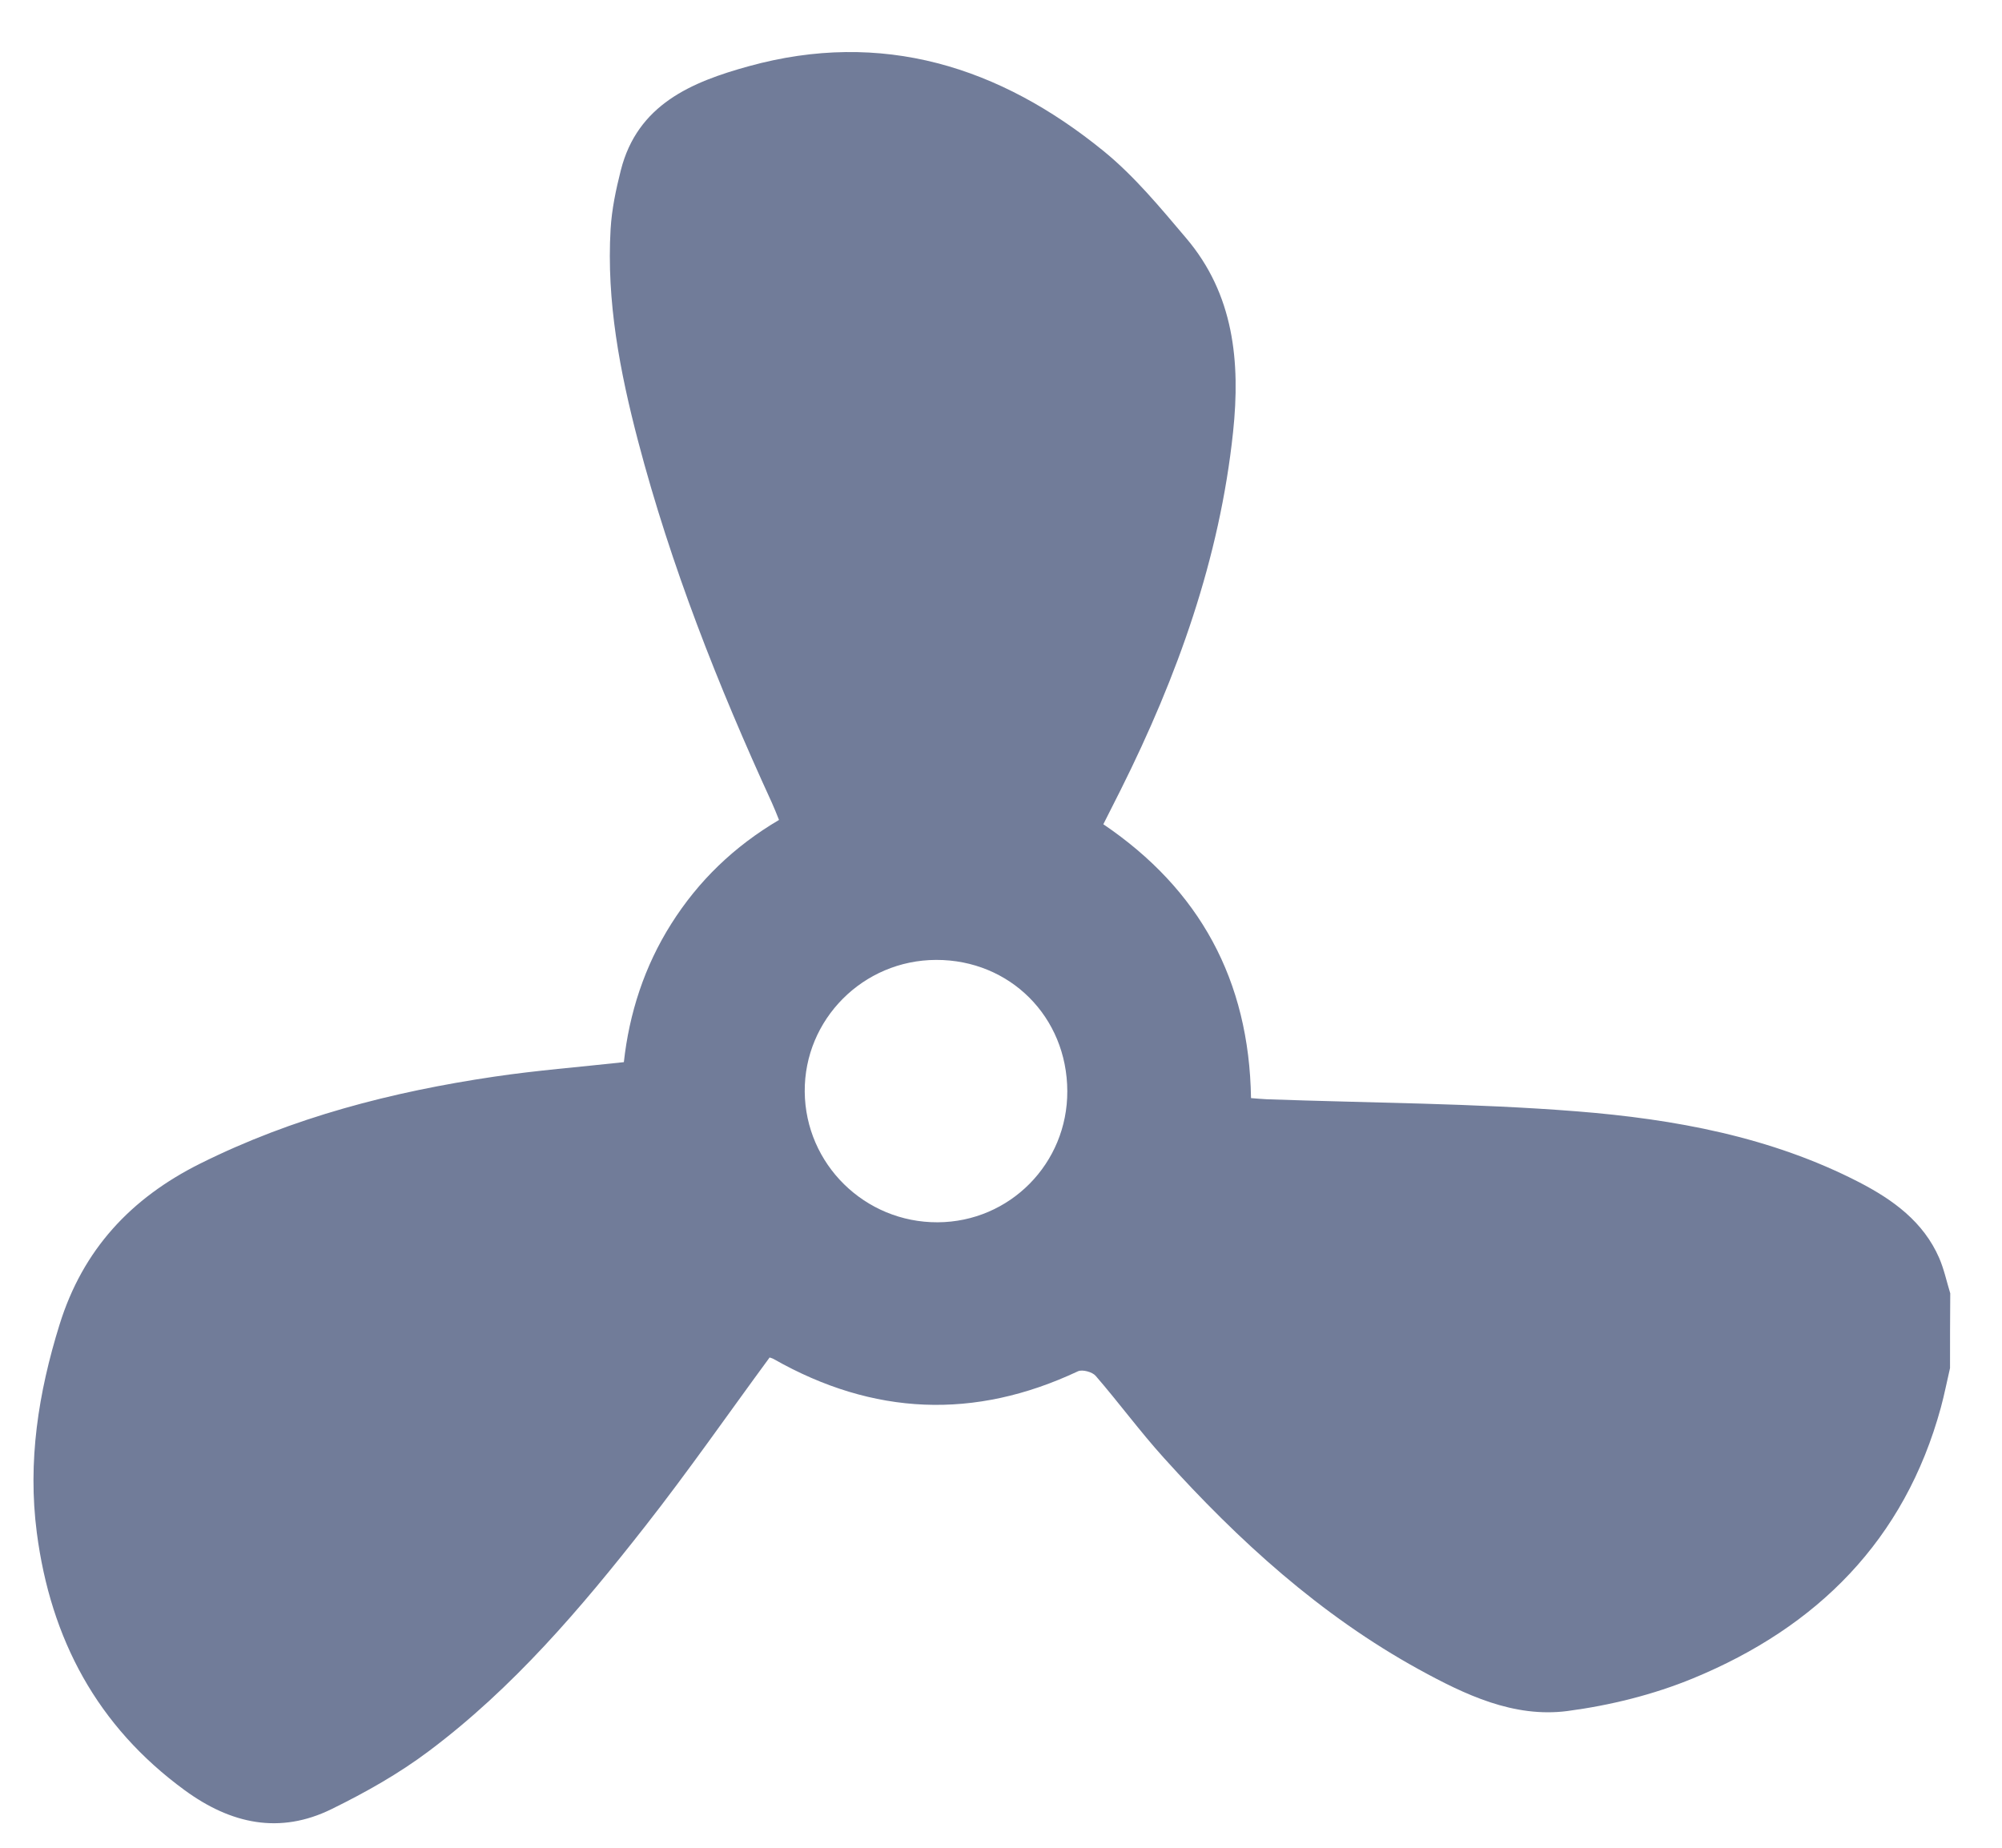 <svg width="26" height="24" viewBox="0 0 26 24" fill="none" xmlns="http://www.w3.org/2000/svg">
<path d="M25.325 17.77C25.285 17.941 25.252 18.113 25.206 18.282C24.736 20.004 23.601 21.134 21.989 21.799C21.473 22.012 20.91 22.151 20.357 22.224C19.658 22.315 19.026 22.012 18.426 21.683C17.147 20.979 16.084 20.011 15.114 18.935C14.805 18.593 14.531 18.219 14.229 17.87C14.186 17.82 14.057 17.785 14 17.811C12.655 18.444 11.341 18.386 10.051 17.654C10.031 17.642 10.008 17.637 9.995 17.632C9.454 18.368 8.937 19.112 8.378 19.825C7.543 20.891 6.664 21.924 5.573 22.742C5.183 23.036 4.748 23.281 4.308 23.497C3.632 23.83 2.998 23.691 2.399 23.253C1.261 22.421 0.658 21.289 0.478 19.907C0.358 18.982 0.498 18.091 0.773 17.206C1.076 16.23 1.7 15.563 2.599 15.114C3.806 14.512 5.091 14.181 6.415 13.985C6.966 13.903 7.522 13.86 8.102 13.796C8.172 13.162 8.368 12.552 8.718 11.999C9.07 11.442 9.532 10.995 10.117 10.65C10.085 10.571 10.057 10.498 10.025 10.428C9.327 8.907 8.713 7.352 8.287 5.73C8.051 4.829 7.875 3.914 7.93 2.975C7.945 2.719 7.999 2.463 8.062 2.214C8.278 1.355 8.986 1.064 9.721 0.861C11.453 0.382 12.983 0.862 14.337 1.966C14.734 2.29 15.069 2.697 15.403 3.091C16.026 3.823 16.11 4.701 16.014 5.611C15.84 7.257 15.29 8.786 14.556 10.256C14.484 10.401 14.411 10.544 14.329 10.706C15.578 11.552 16.223 12.729 16.247 14.263C16.313 14.268 16.381 14.275 16.451 14.278C17.794 14.326 19.14 14.329 20.479 14.435C21.744 14.536 22.998 14.764 24.147 15.357C24.583 15.583 24.978 15.867 25.184 16.339C25.247 16.485 25.281 16.645 25.328 16.799C25.325 17.122 25.325 17.446 25.325 17.77ZM13.861 14.172C13.858 13.208 13.116 12.466 12.158 12.468C11.211 12.47 10.444 13.239 10.451 14.179C10.459 15.121 11.231 15.88 12.177 15.876C13.114 15.872 13.865 15.112 13.861 14.172Z" fill="#717C99"/>
</svg>
